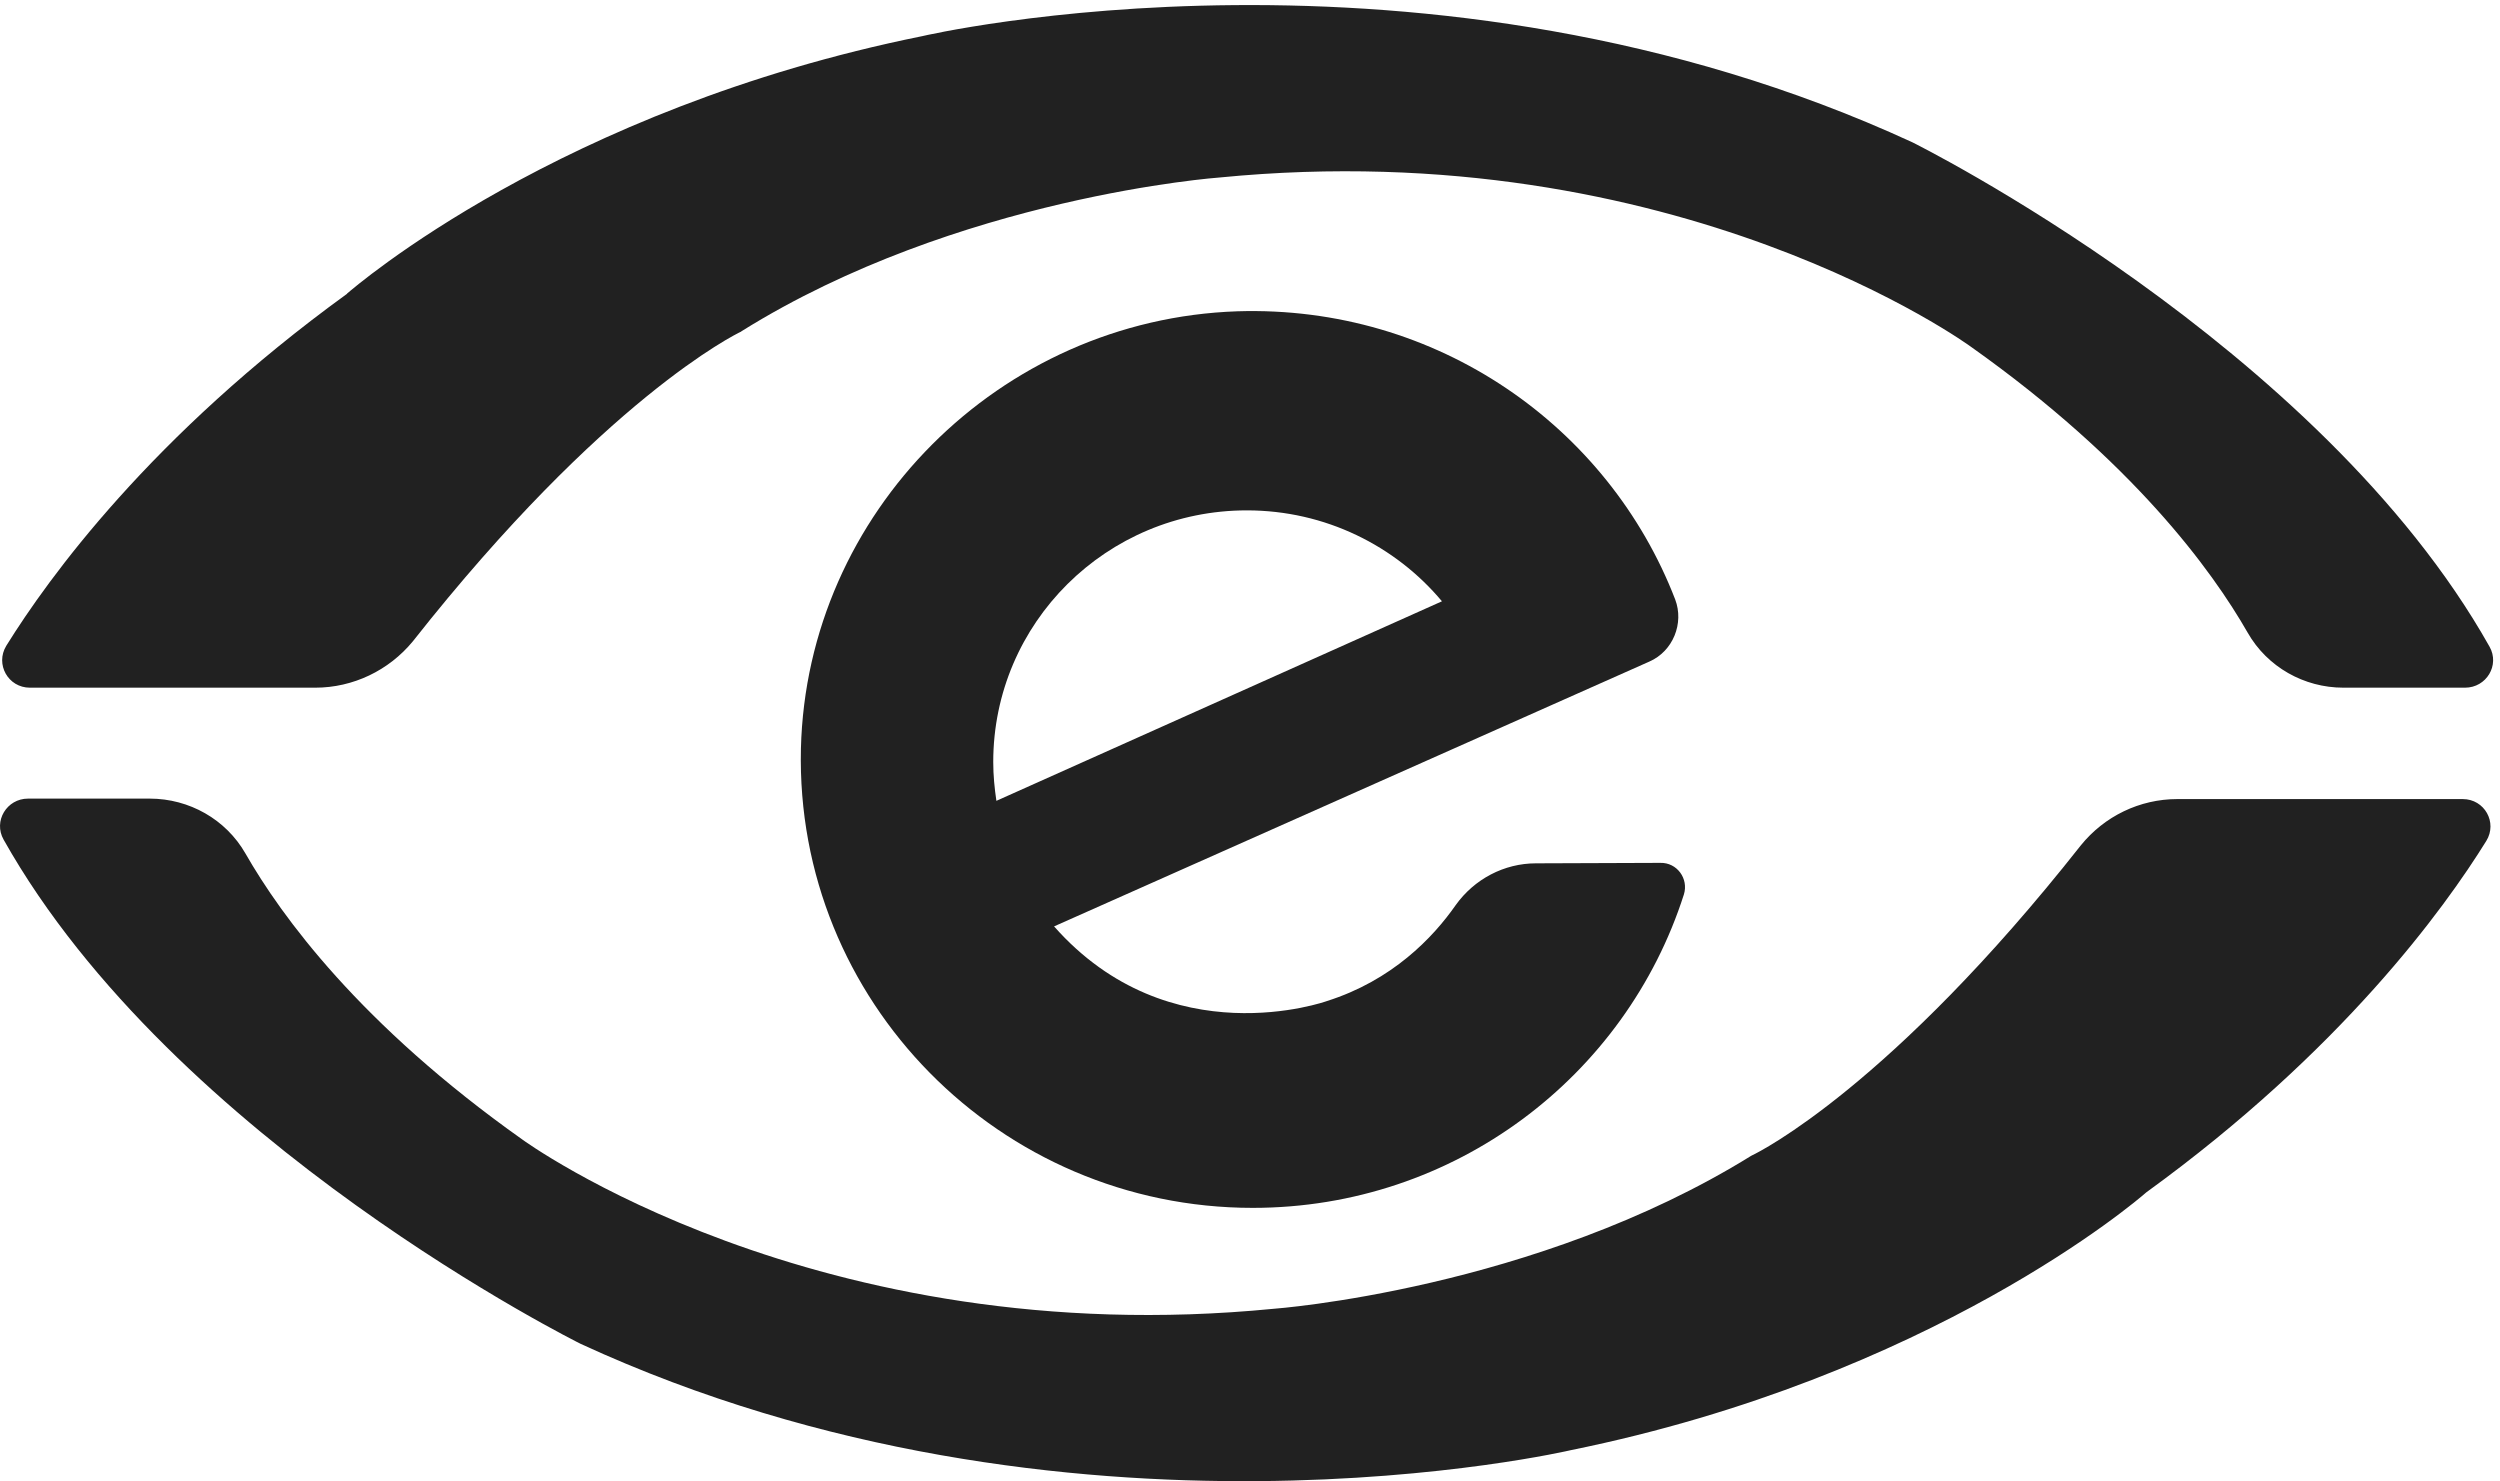 <svg width="27" height="16" viewBox="0 0 27 16" fill="none" xmlns="http://www.w3.org/2000/svg">
<path d="M3.405 7.427H0.323C0.088 7.427 -0.054 7.174 0.068 6.974C0.524 6.24 1.632 4.708 3.744 3.176C3.744 3.176 3.748 3.176 3.748 3.171C3.822 3.108 6.042 1.182 9.962 0.39C9.962 0.39 15.401 -0.885 20.654 1.537C20.654 1.537 25.049 3.716 26.887 6.984C27 7.184 26.853 7.427 26.622 7.427H25.309C24.883 7.427 24.486 7.203 24.275 6.833C23.888 6.157 23.035 4.985 21.286 3.745C21.286 3.745 18.126 1.43 13.171 1.917C13.171 1.917 10.344 2.121 8.012 3.575C8.012 3.575 8.007 3.575 8.007 3.58C7.943 3.609 6.522 4.309 4.459 6.926C4.199 7.242 3.812 7.427 3.405 7.427Z" fill="black" fill-opacity="0.87"/>
<path d="M23.515 8.63H26.598C26.833 8.63 26.975 8.883 26.852 9.082C26.397 9.816 25.289 11.348 23.182 12.876L23.177 12.88C23.089 12.958 20.864 14.869 16.964 15.662C16.964 15.662 11.525 16.936 6.272 14.514C6.272 14.514 1.876 12.336 0.039 9.068C-0.074 8.868 0.073 8.625 0.303 8.625H1.617C2.043 8.625 2.44 8.849 2.651 9.218C3.038 9.894 3.89 11.066 5.64 12.306C5.64 12.306 8.8 14.621 13.754 14.135C13.754 14.135 16.577 13.931 18.914 12.482C18.919 12.482 18.919 12.477 18.924 12.477C19.007 12.438 20.424 11.728 22.472 9.131C22.727 8.815 23.109 8.63 23.515 8.63Z" fill="black" fill-opacity="0.87"/>
<path fill-rule="evenodd" clip-rule="evenodd" d="M15.721 9.776C15.922 9.494 16.245 9.324 16.588 9.324L17.931 9.319C18.112 9.314 18.239 9.49 18.186 9.66C17.558 11.624 15.711 13.045 13.53 13.045C10.796 13.045 8.586 10.807 8.65 8.084C8.713 5.536 10.796 3.449 13.364 3.362C15.52 3.294 17.372 4.607 18.092 6.474C18.19 6.732 18.068 7.034 17.813 7.145L11.384 10.005C12.634 11.42 14.329 10.812 14.329 10.812C15.035 10.589 15.476 10.127 15.721 9.776ZM13.466 5.512C11.952 5.512 10.727 6.728 10.727 8.23C10.727 8.376 10.741 8.512 10.761 8.649L15.573 6.494C15.073 5.896 14.313 5.512 13.466 5.512Z" fill="black" fill-opacity="0.87"/>
</svg>
